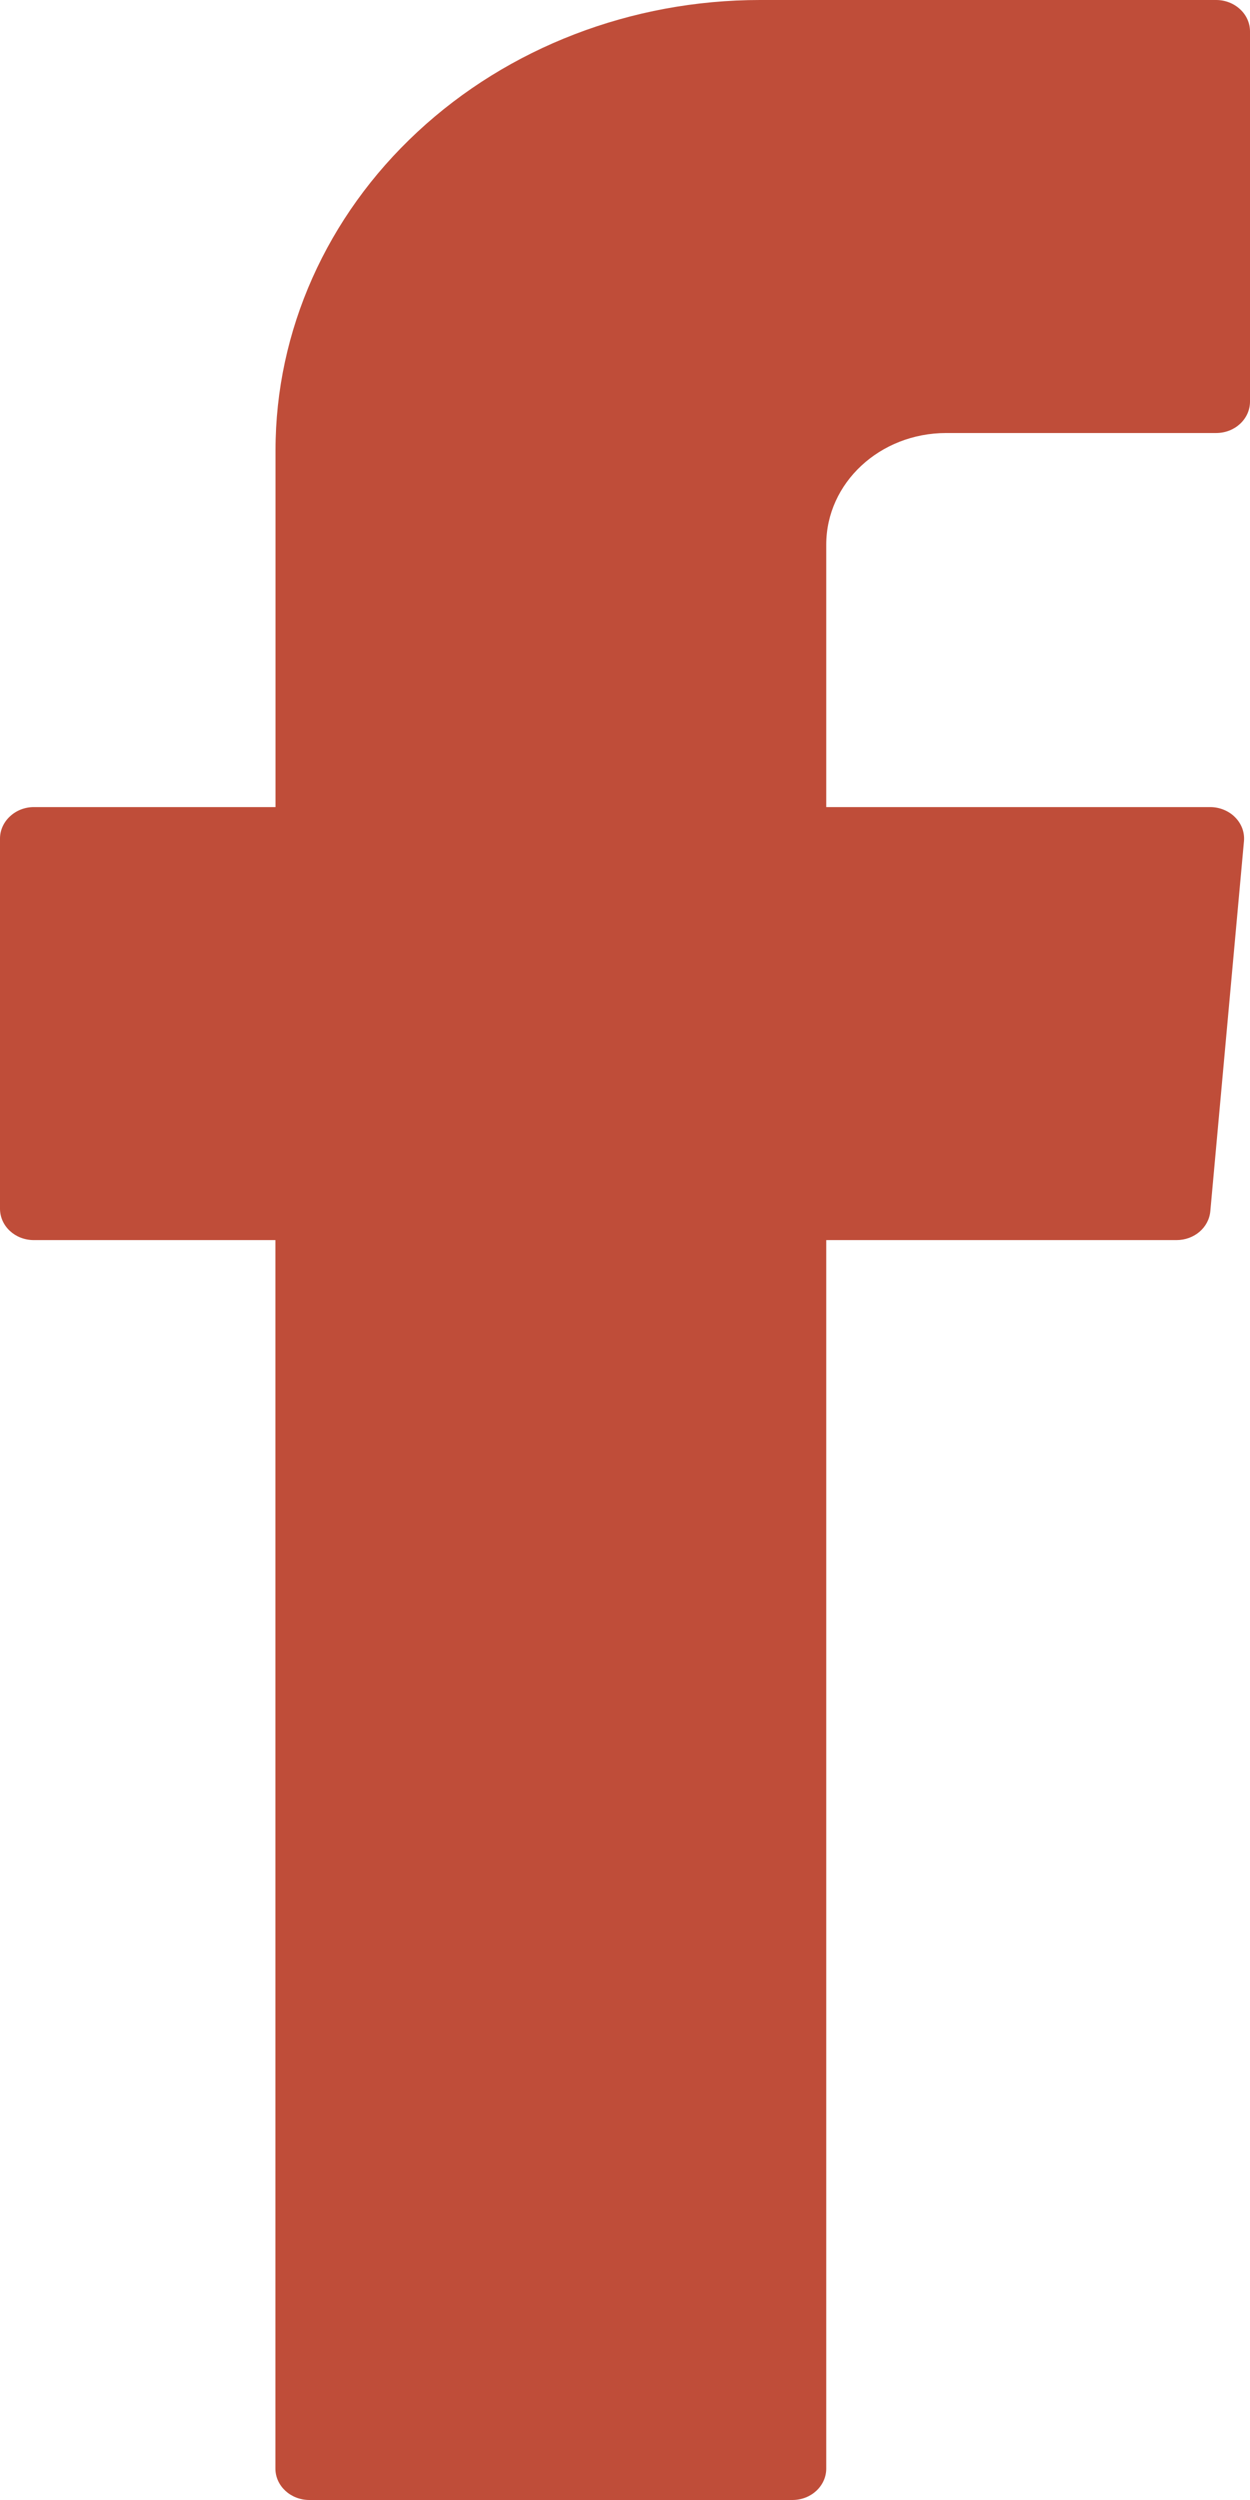 <svg width="12" height="24" viewBox="0 0 12 24" fill="none" xmlns="http://www.w3.org/2000/svg">
<path fill-rule="evenodd" clip-rule="evenodd" d="M2.644 23.698C2.644 23.865 2.79 24 2.97 24H7.607C7.787 24 7.932 23.865 7.932 23.698V11.905H11.294C11.464 11.905 11.604 11.786 11.619 11.628L11.942 8.076C11.946 8.034 11.94 7.992 11.926 7.953C11.911 7.913 11.888 7.877 11.857 7.846C11.827 7.815 11.79 7.791 11.749 7.774C11.708 7.757 11.663 7.748 11.618 7.748H7.932V5.228C7.932 4.636 8.447 4.157 9.084 4.157H11.675C11.855 4.157 12 4.022 12 3.855V0.302C12 0.222 11.966 0.145 11.905 0.089C11.844 0.032 11.761 0 11.675 0L7.297 0C6.063 0 4.88 0.455 4.008 1.266C3.135 2.077 2.645 3.176 2.645 4.322V7.748H0.325C0.239 7.748 0.157 7.78 0.096 7.837C0.035 7.893 0 7.97 0 8.05V11.603C0 11.771 0.145 11.905 0.325 11.905H2.644V23.698Z" fill="#BF4D39"/>
</svg>
